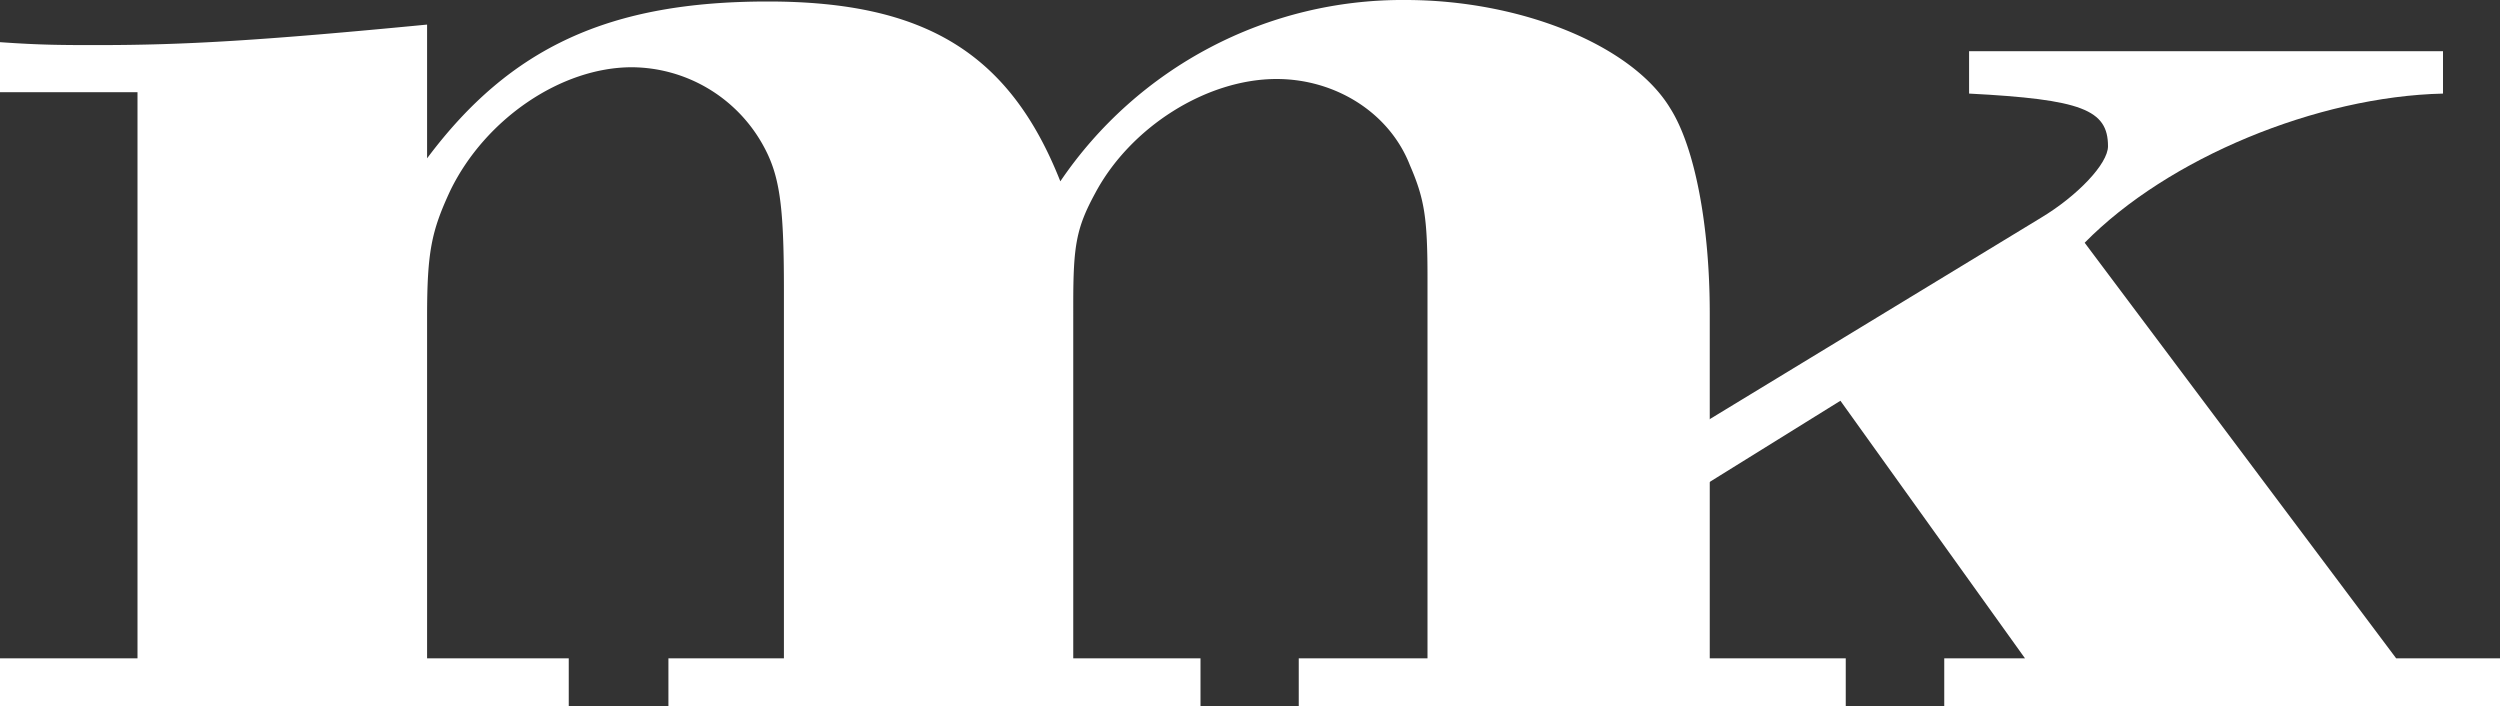 <svg id="Layer_1" data-name="Layer 1" xmlns="http://www.w3.org/2000/svg" viewBox="0 0 300 84.77"><rect x="0" y="0" width="300" height="84.77" fill="#333333" stroke="none"/><defs><style>.cls-1{fill:#fff;}</style></defs><title>mk-logo</title><path class="cls-1" d="M0,79H16.5V11.06H0v-6c4.91.35,7.55.35,11.76.35,10.35,0,19.48-.53,39.49-2.46V19C61.25,5.62,73.19.18,92.14.18c18.78,0,29,6.14,35.1,21.58A49.6,49.6,0,0,1,168.66,0c13.87,0,27.21,5.44,31.77,13,3,4.74,4.74,14.21,4.74,24.57V79h16.32v5.79H155.85V79H171.3V33.35c0-7.2-.36-9.48-2.11-13.52-2.46-6.32-8.95-10.35-16-10.35-8.43,0-17.55,5.79-21.76,13.69-2.29,4.21-2.64,6.32-2.64,13.34V79h15.27v5.79H80.21V79H94.07V34.75c0-10.35-.52-13.86-2.63-17.55A18.13,18.13,0,0,0,75.82,8.07c-8.43,0-17.55,6.15-21.76,14.75-2.29,4.91-2.81,7.37-2.81,15.27V79h17v5.79H0Z"/><path class="cls-1" d="M204.44,50.74l40.45-24.59c4.39-2.63,8.07-6.49,8.07-8.6,0-4.39-3.16-5.62-16.67-6.32V6.14h56.87v5.09c-15.1.35-33,7.72-43,17.9L287.54,79H300v5.79H233.31V79H243L220.85,48.09,204.44,58.28Z"/></svg>